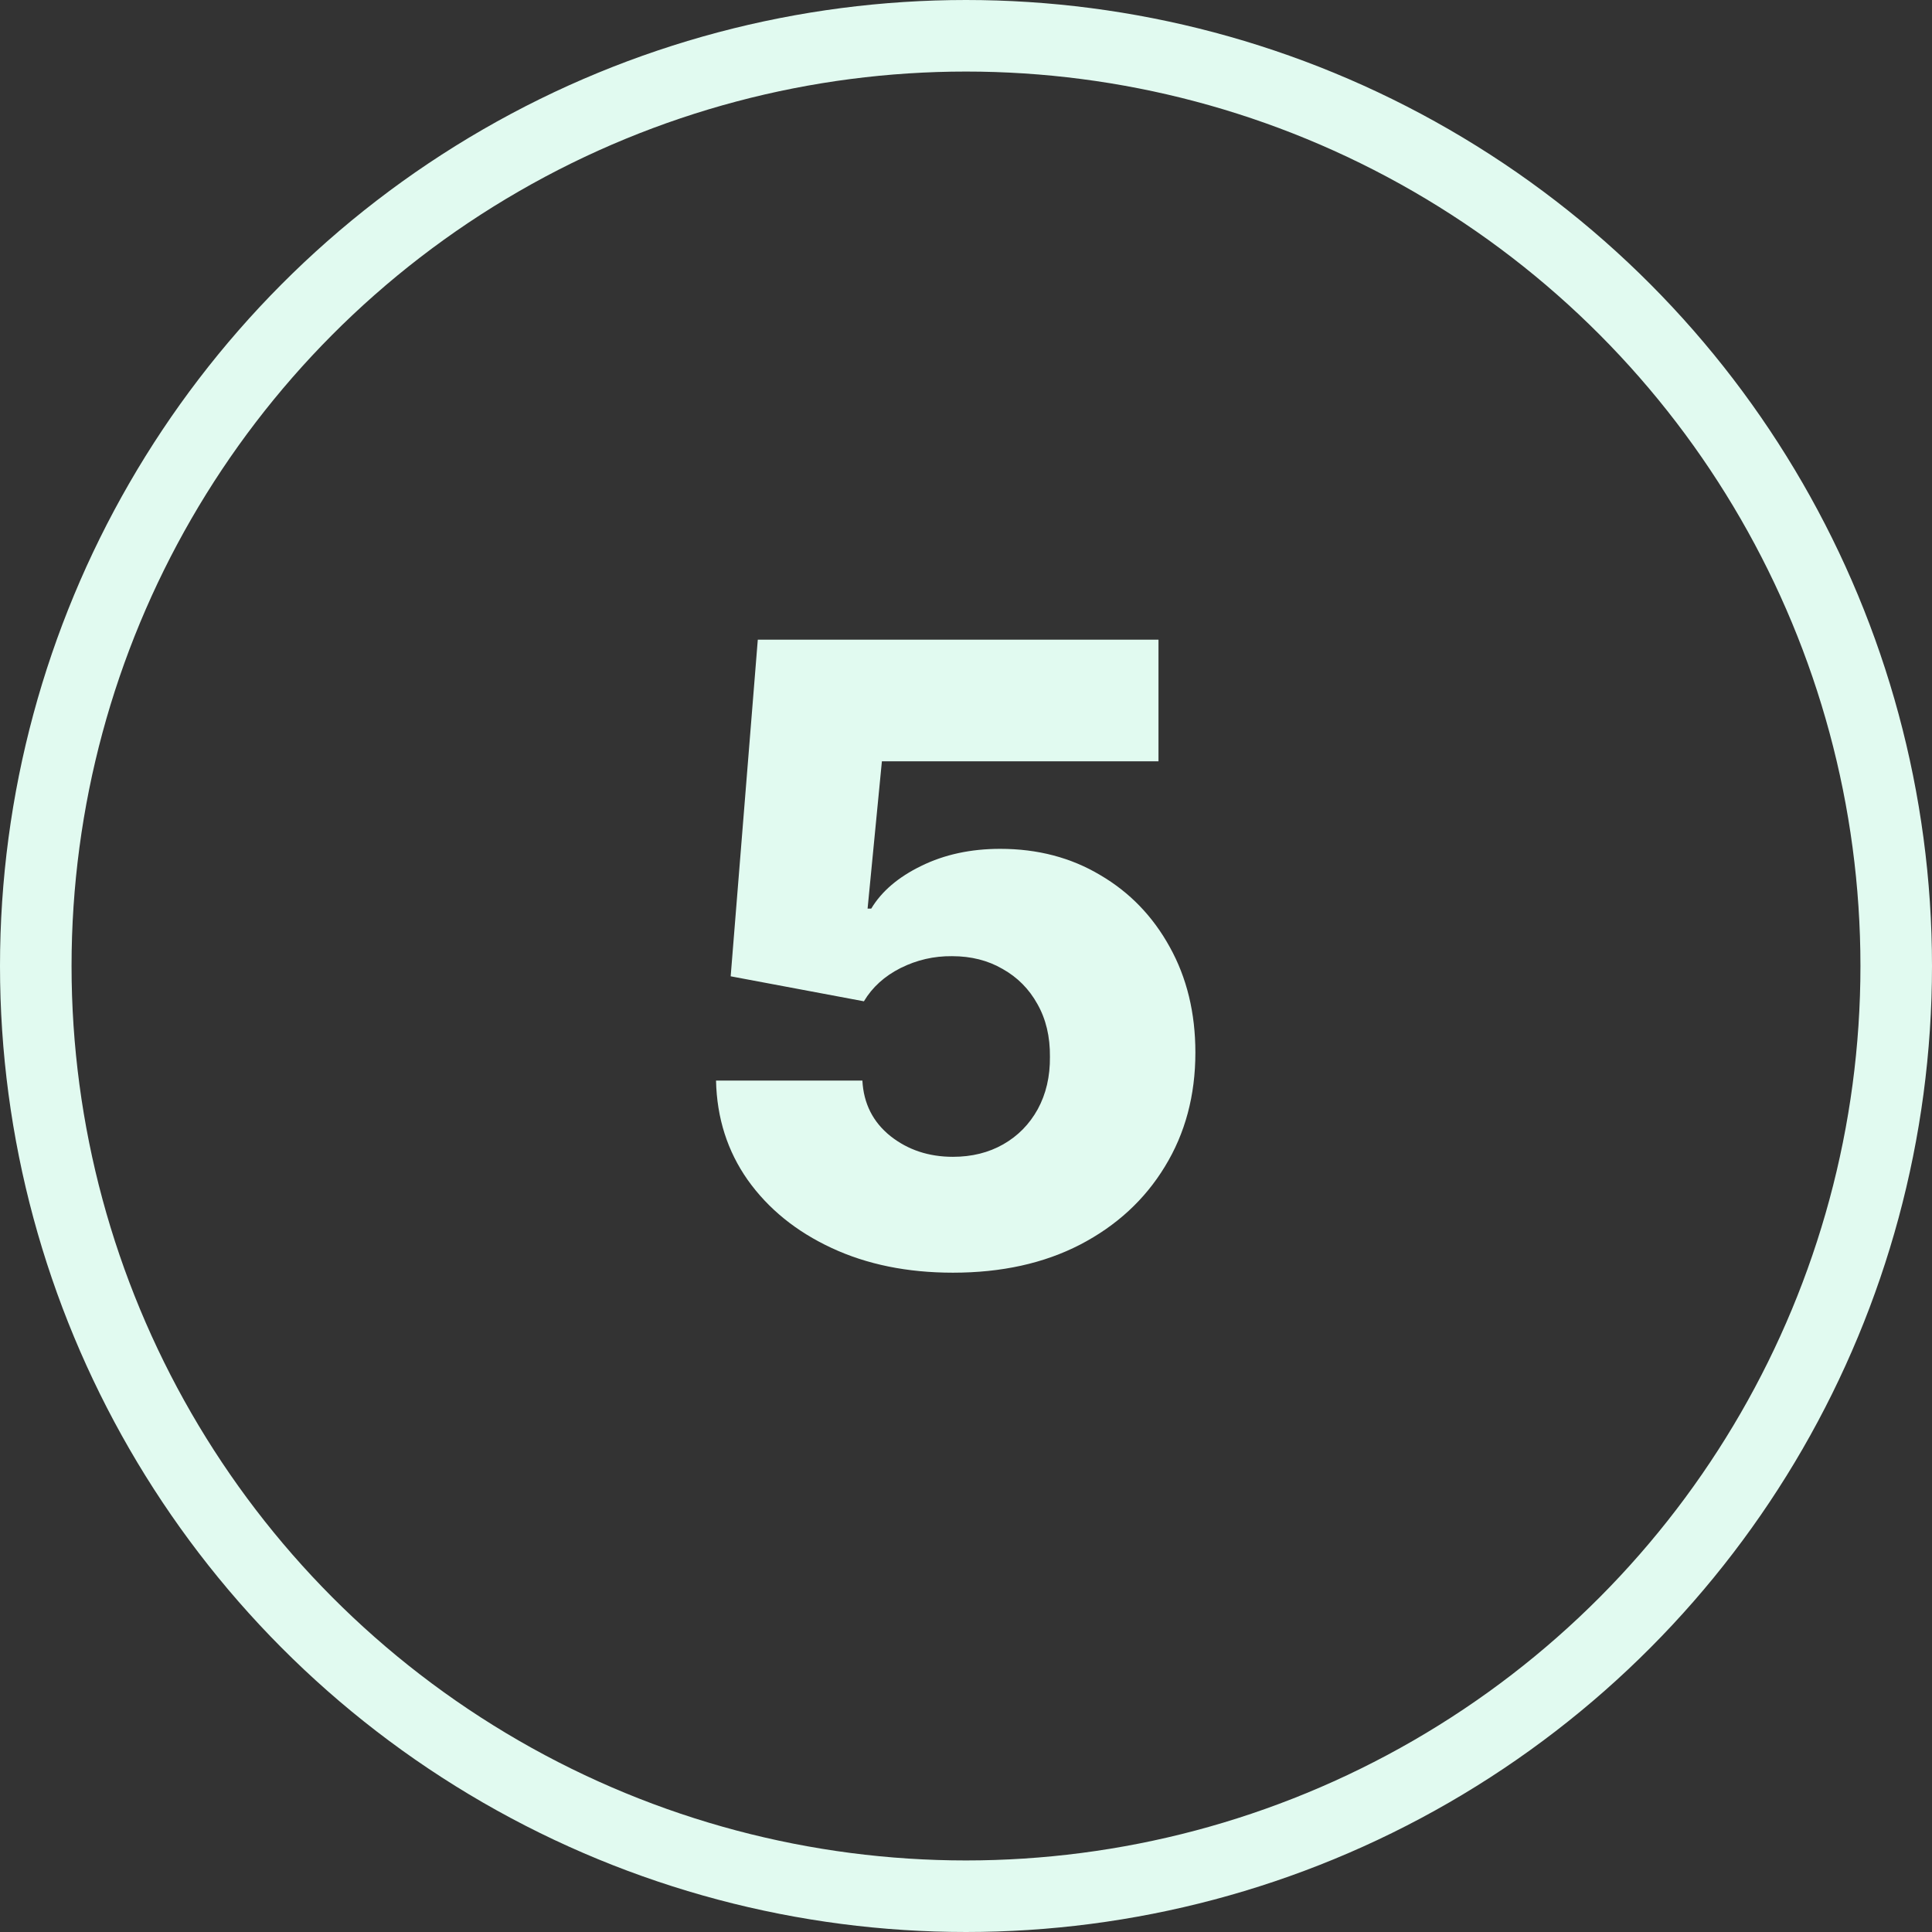 <svg width="44" height="44" viewBox="0 0 81 81" fill="none" xmlns="http://www.w3.org/2000/svg">
<rect x="0" y="0" width="81" height="81" fill="#333333" stroke="none"/>
<path d="M39.953 53.358C38.044 53.358 36.348 53.013 34.865 52.322C33.382 51.632 32.21 50.682 31.349 49.472C30.497 48.261 30.054 46.872 30.02 45.304H36.156C36.207 46.267 36.599 47.043 37.332 47.631C38.065 48.21 38.939 48.5 39.953 48.5C40.746 48.5 41.449 48.325 42.062 47.976C42.676 47.626 43.158 47.136 43.507 46.506C43.856 45.867 44.027 45.133 44.019 44.307C44.027 43.463 43.852 42.726 43.494 42.095C43.145 41.465 42.659 40.974 42.037 40.625C41.423 40.267 40.716 40.088 39.915 40.088C39.156 40.08 38.436 40.246 37.754 40.587C37.081 40.928 36.57 41.392 36.22 41.98L30.634 40.932L31.771 26.818H48.57V31.919H36.974L36.374 38.094H36.527C36.962 37.369 37.66 36.773 38.624 36.304C39.595 35.827 40.699 35.588 41.935 35.588C43.503 35.588 44.901 35.955 46.128 36.688C47.364 37.412 48.335 38.418 49.043 39.705C49.758 40.992 50.117 42.466 50.117 44.128C50.117 45.926 49.69 47.52 48.838 48.909C47.994 50.298 46.81 51.389 45.284 52.182C43.767 52.966 41.99 53.358 39.953 53.358Z" fill="#E1FAF0"/>
<circle cx="40.5" cy="40.5" r="39" stroke="#E1FAF0" stroke-width="3"/>
</svg>
